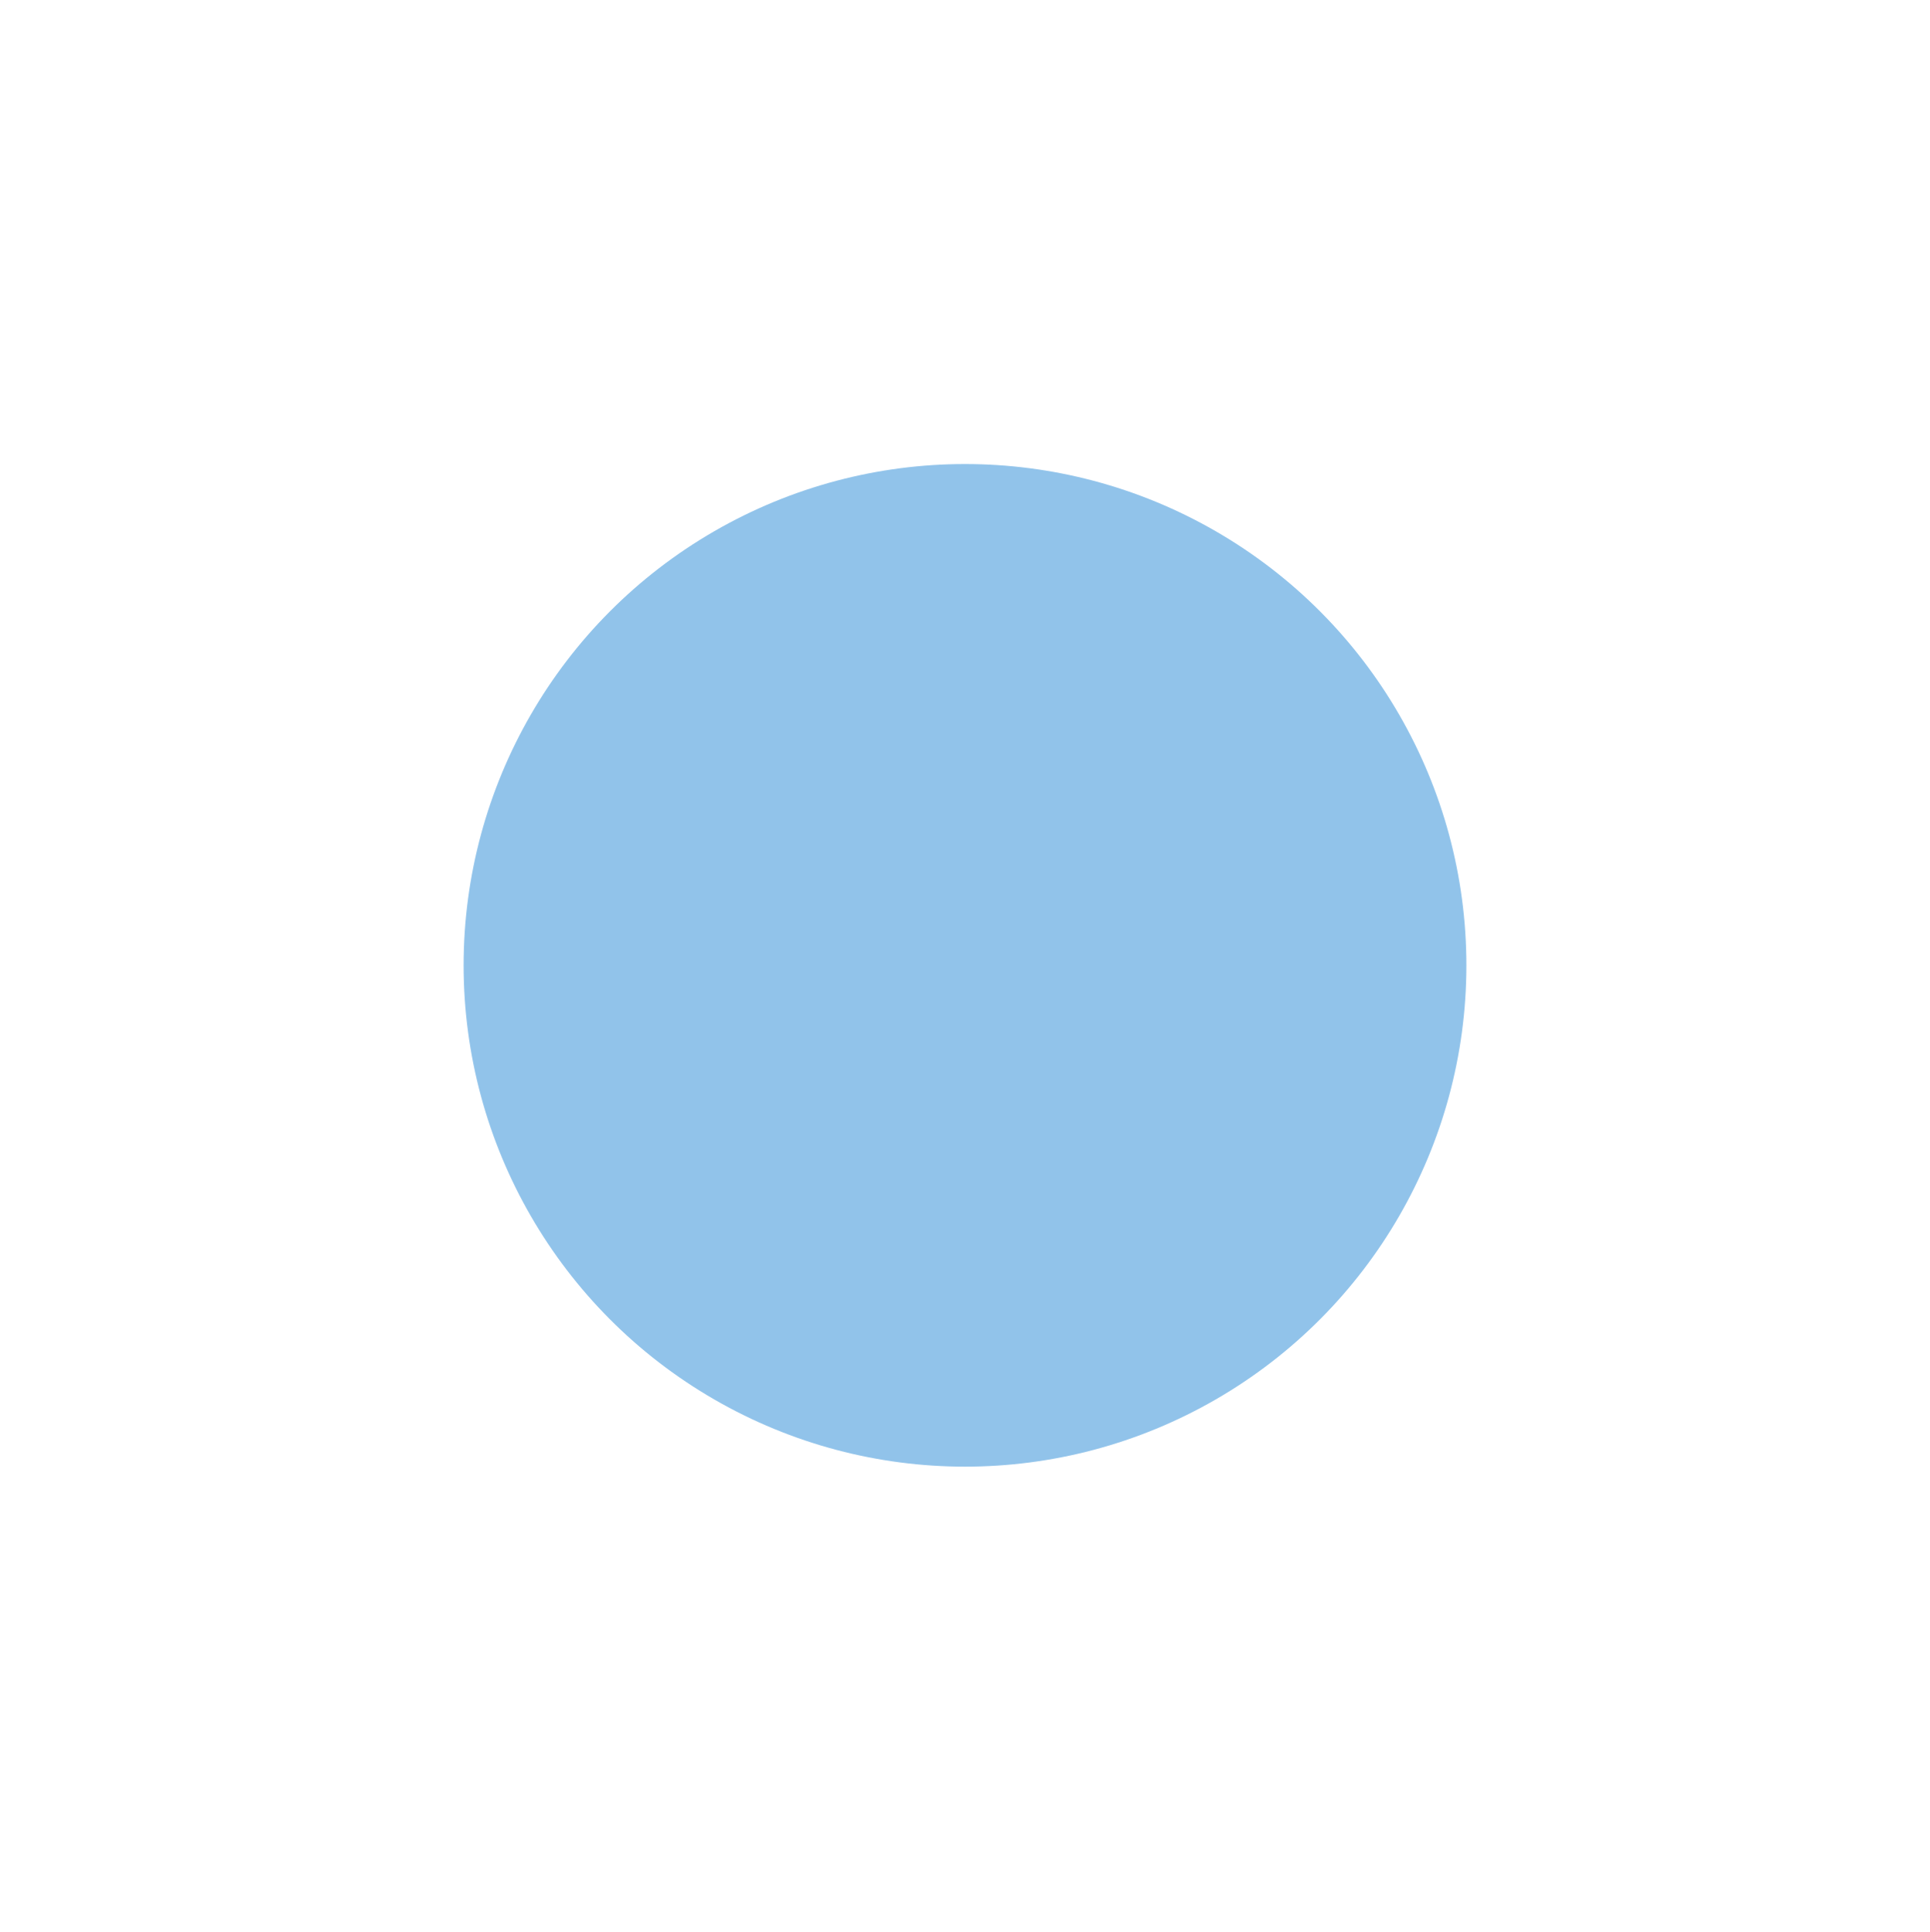 <svg width="996" height="997" viewBox="0 0 996 997" fill="none" xmlns="http://www.w3.org/2000/svg">
<g style="mix-blend-mode:lighten" opacity="0.6" filter="url(#filter0_f_202_26)">
<circle cx="498" cy="498.261" r="258.744" fill="#479BDC"/>
</g>
<defs>
<filter id="filter0_f_202_26" x="0.256" y="0.518" width="995.487" height="995.488" filterUnits="userSpaceOnUse" color-interpolation-filters="sRGB">
<feFlood flood-opacity="0" result="BackgroundImageFix"/>
<feBlend mode="normal" in="SourceGraphic" in2="BackgroundImageFix" result="shape"/>
<feGaussianBlur stdDeviation="119.5" result="effect1_foregroundBlur_202_26"/>
</filter>
</defs>
</svg>
